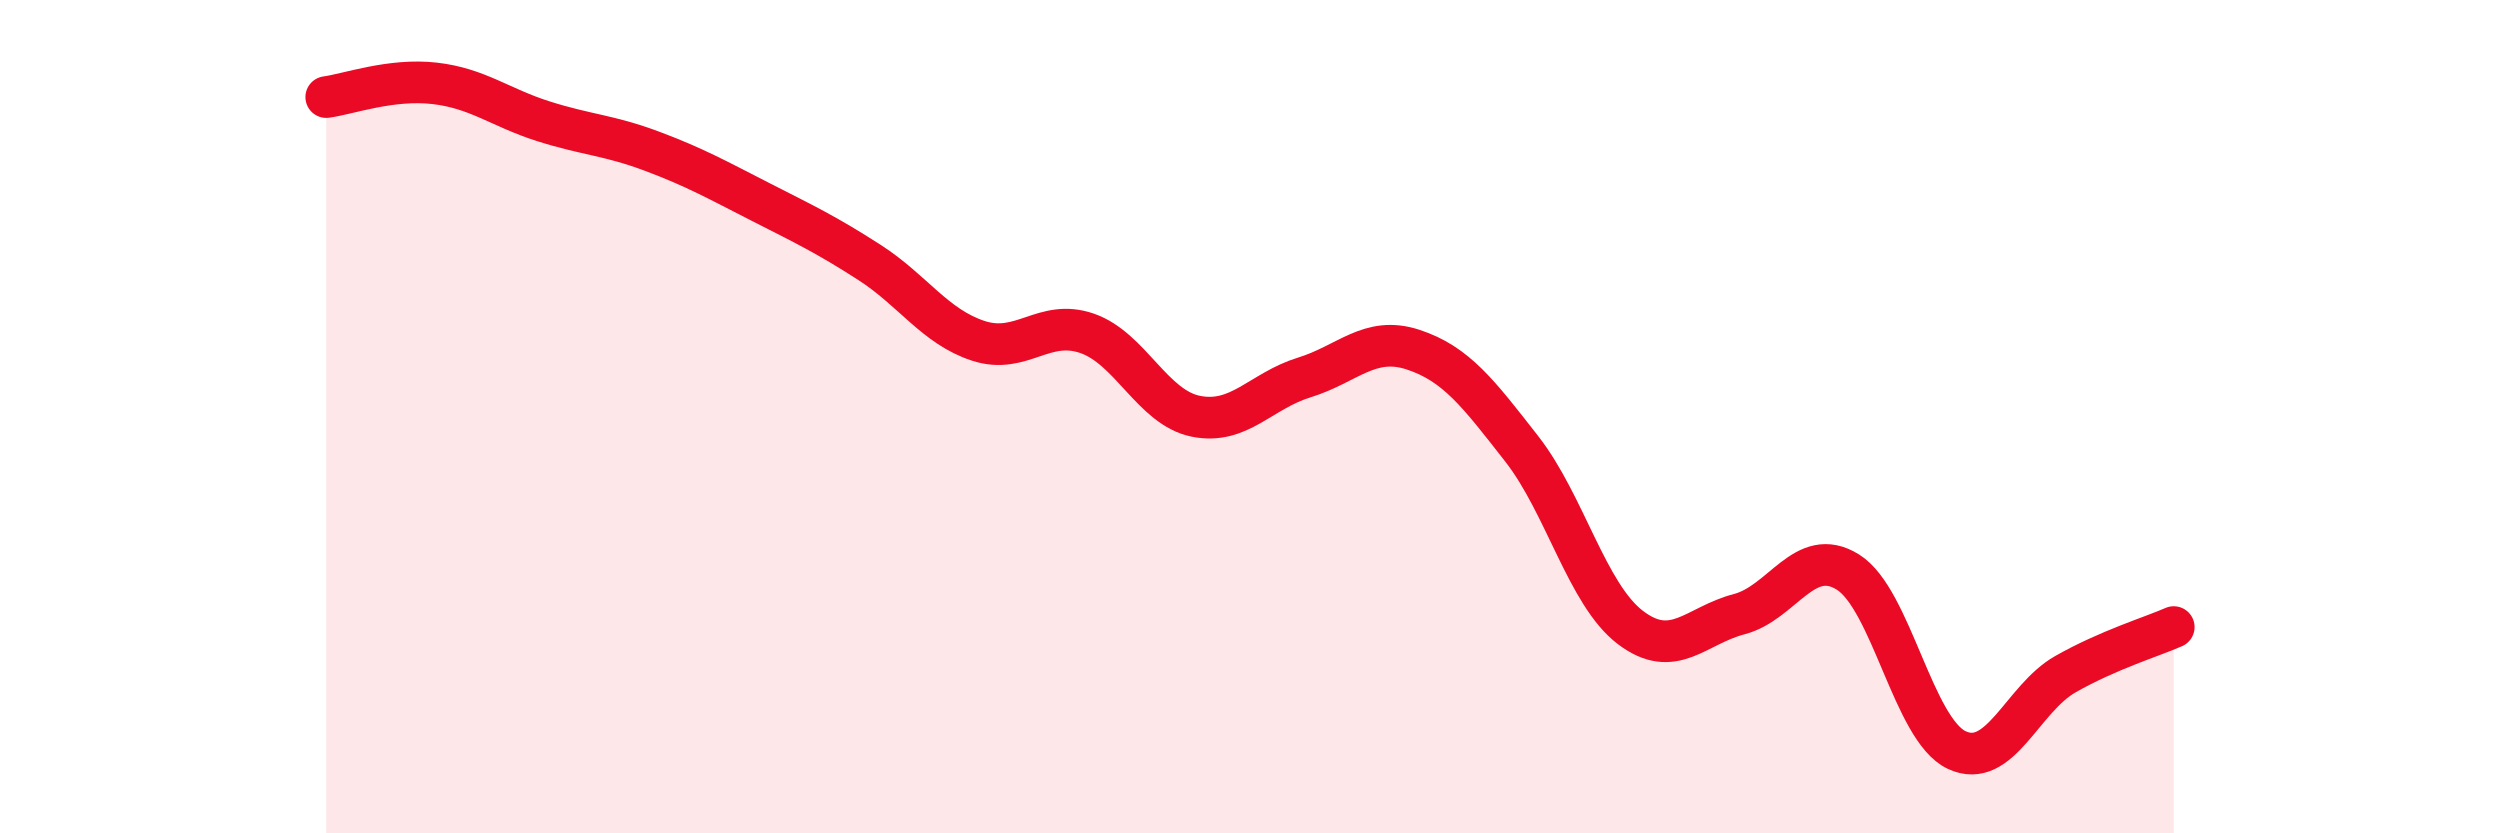 
    <svg width="60" height="20" viewBox="0 0 60 20" xmlns="http://www.w3.org/2000/svg">
      <path
        d="M 7.83,2.33 C 8.35,2.26 9.39,1.88 10.43,2 C 11.47,2.12 12,2.58 13.04,2.91 C 14.08,3.24 14.61,3.24 15.65,3.63 C 16.69,4.02 17.22,4.32 18.26,4.85 C 19.3,5.38 19.83,5.63 20.87,6.3 C 21.91,6.97 22.44,7.84 23.48,8.18 C 24.52,8.52 25.05,7.64 26.09,8 C 27.13,8.36 27.66,9.78 28.7,9.99 C 29.74,10.2 30.26,9.38 31.3,9.06 C 32.34,8.74 32.87,8.05 33.91,8.39 C 34.95,8.73 35.48,9.44 36.52,10.77 C 37.56,12.1 38.09,14.27 39.13,15.06 C 40.17,15.85 40.7,15.01 41.74,14.74 C 42.78,14.47 43.31,13.08 44.35,13.73 C 45.39,14.38 45.92,17.51 46.96,18 C 48,18.49 48.53,16.77 49.57,16.18 C 50.61,15.59 51.65,15.28 52.17,15.05L52.17 20L7.83 20Z"
        fill="#EB0A25"
        opacity="0.1"
        stroke-linecap="round"
        stroke-linejoin="round"
      />
      <path
        d="M 7.83,2.33 C 8.35,2.26 9.39,1.88 10.43,2 C 11.47,2.12 12,2.58 13.04,2.91 C 14.08,3.24 14.61,3.24 15.65,3.63 C 16.69,4.02 17.22,4.32 18.26,4.85 C 19.3,5.38 19.83,5.63 20.87,6.3 C 21.91,6.97 22.44,7.84 23.48,8.18 C 24.52,8.52 25.05,7.64 26.09,8 C 27.13,8.36 27.66,9.78 28.7,9.99 C 29.74,10.2 30.26,9.38 31.3,9.06 C 32.34,8.74 32.87,8.05 33.91,8.39 C 34.95,8.73 35.48,9.44 36.52,10.77 C 37.56,12.1 38.09,14.27 39.13,15.06 C 40.17,15.85 40.7,15.01 41.74,14.74 C 42.78,14.47 43.31,13.08 44.35,13.73 C 45.39,14.38 45.92,17.51 46.96,18 C 48,18.49 48.53,16.77 49.57,16.18 C 50.61,15.59 51.65,15.28 52.17,15.05"
        stroke="#EB0A25"
        stroke-width="1"
        fill="none"
        stroke-linecap="round"
        stroke-linejoin="round"
      />
    </svg>
  